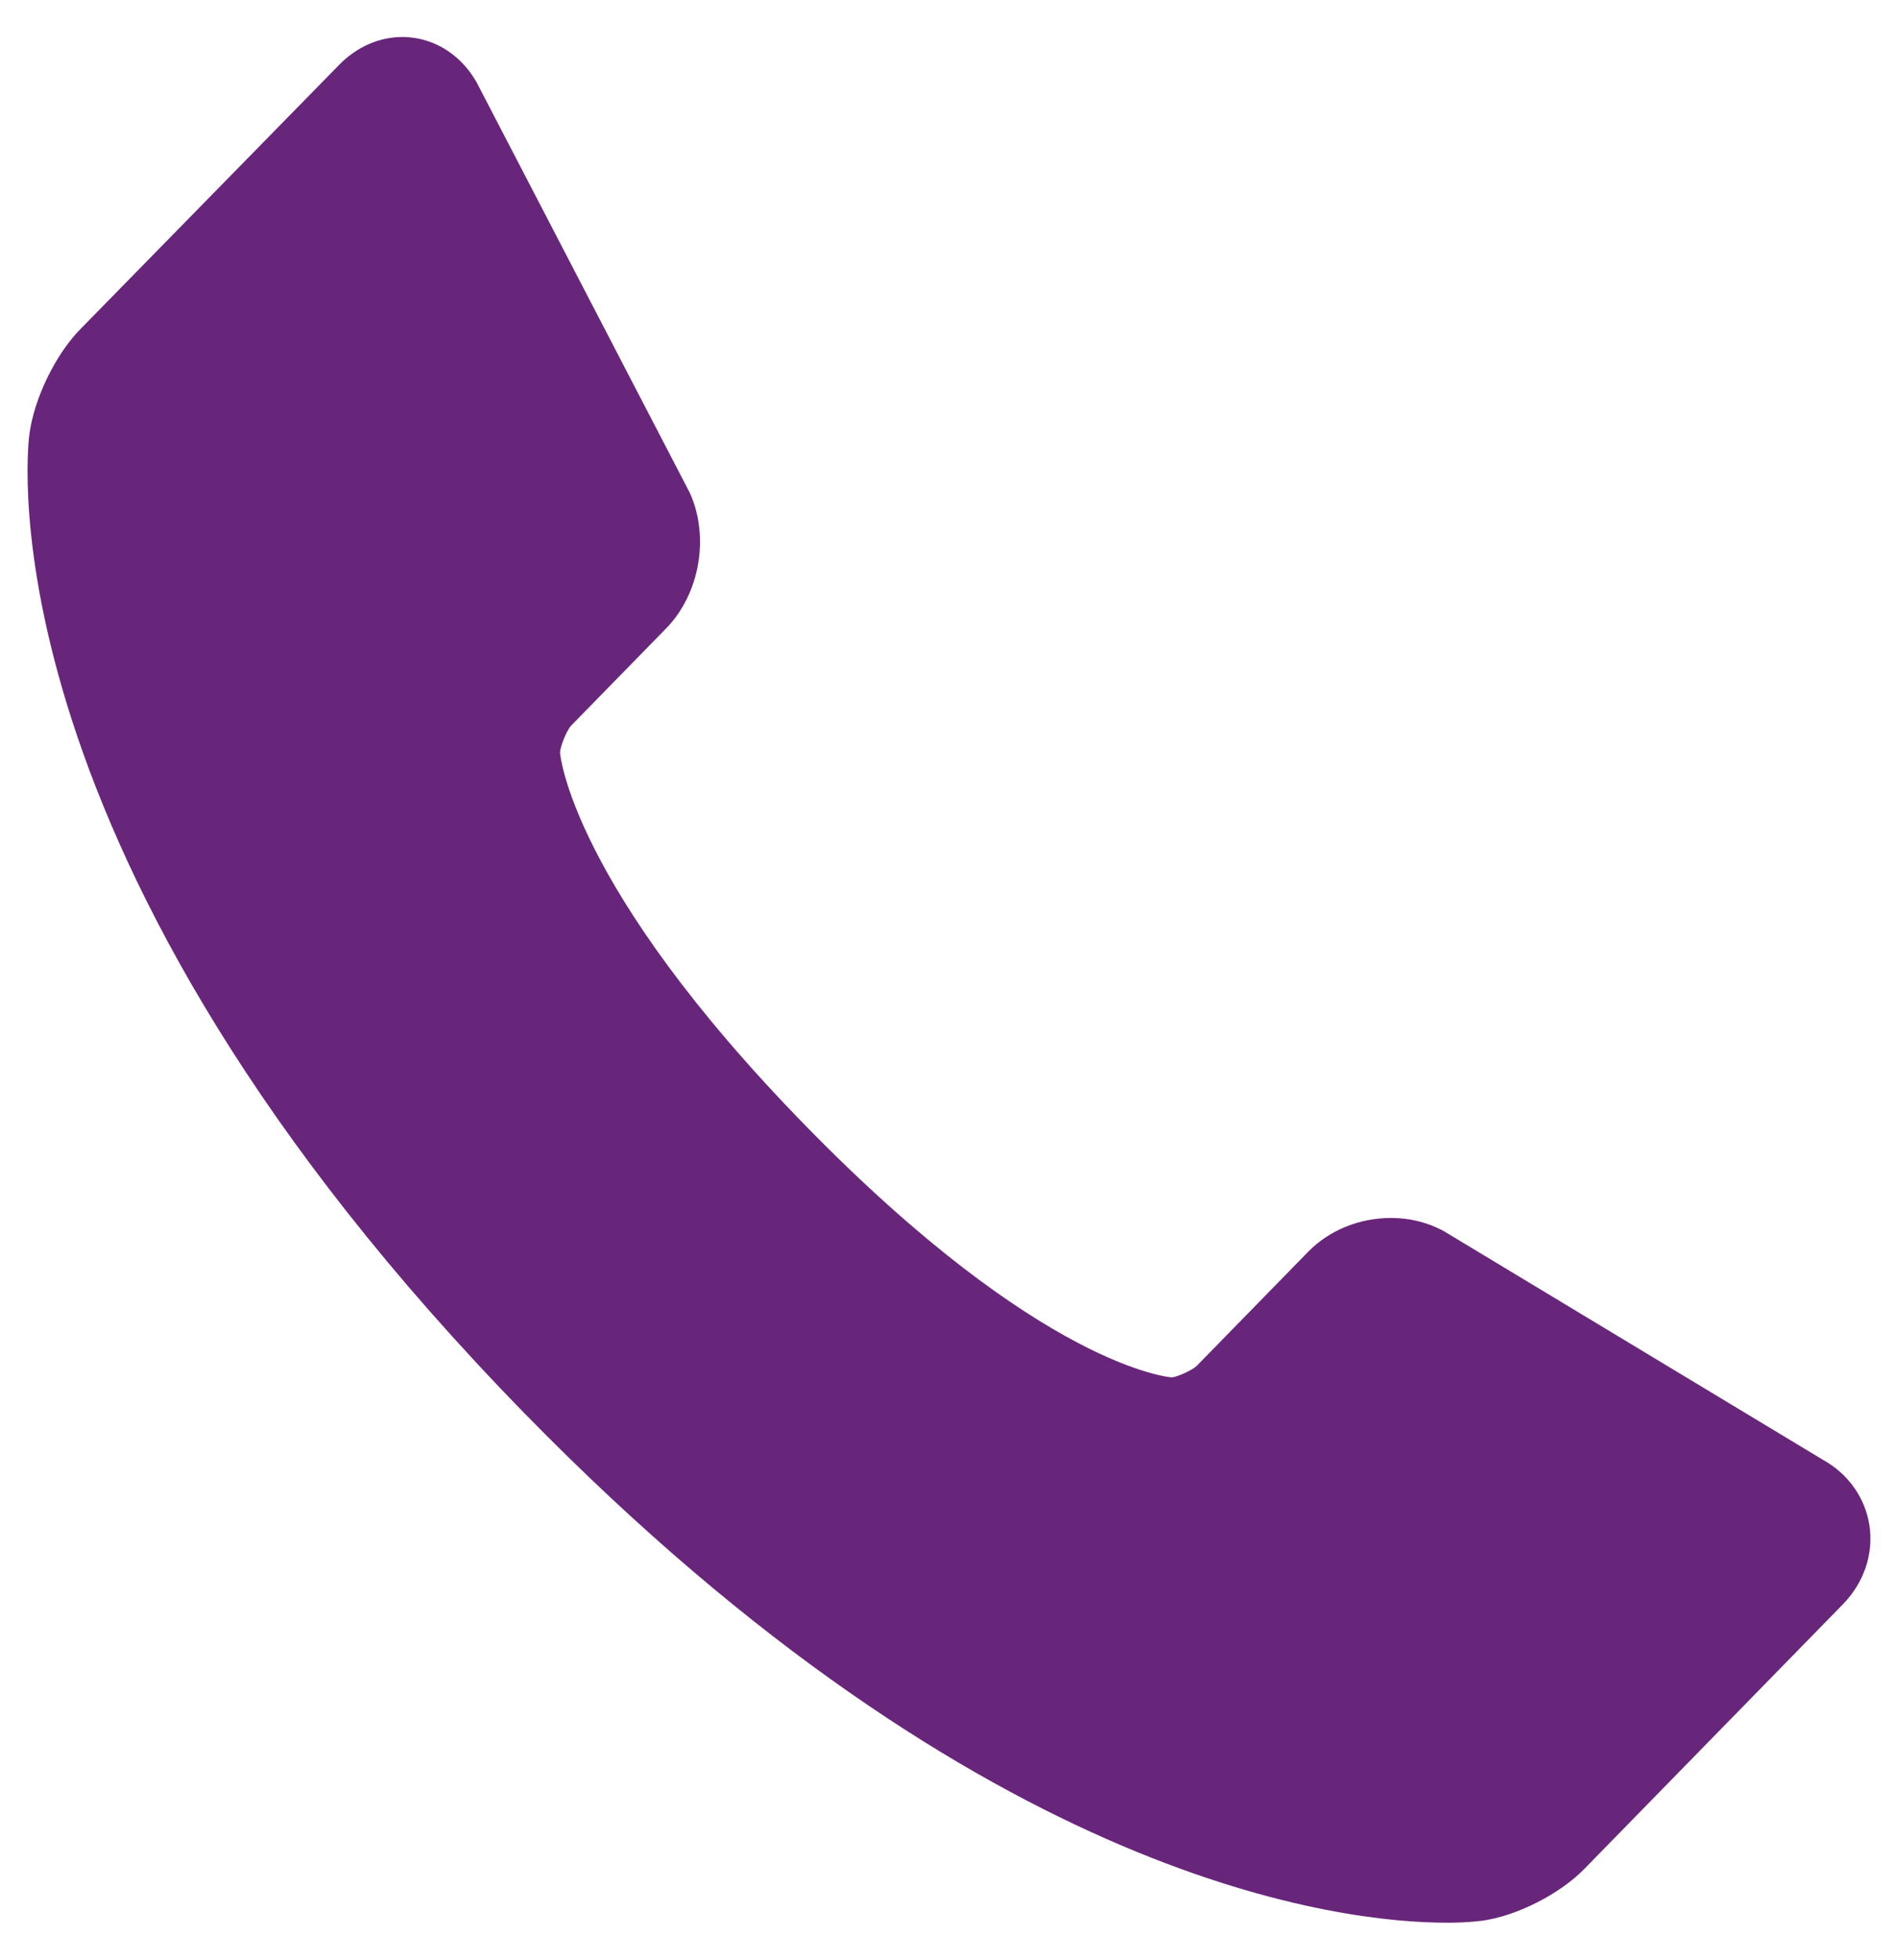 <svg width="31" height="32" viewBox="0 0 31 32" fill="none" xmlns="http://www.w3.org/2000/svg">
<path d="M30.533 24.904C30.461 24.45 30.183 24.062 29.766 23.832L23.602 20.115L23.551 20.086C23.293 19.954 23.007 19.886 22.718 19.888C22.202 19.888 21.709 20.089 21.366 20.44L19.547 22.302C19.469 22.378 19.215 22.488 19.138 22.491C19.117 22.49 17.021 22.335 13.163 18.387C9.312 14.447 9.148 12.295 9.147 12.295C9.149 12.185 9.255 11.927 9.33 11.847L10.882 10.259C11.428 9.699 11.592 8.77 11.268 8.05L7.841 1.453C7.593 0.928 7.109 0.604 6.572 0.604C6.192 0.604 5.826 0.766 5.54 1.058L1.311 5.376C0.905 5.789 0.556 6.51 0.48 7.091C0.443 7.369 -0.307 13.996 8.572 23.083C16.11 30.796 21.988 31.395 23.612 31.395C23.809 31.398 24.007 31.387 24.203 31.364C24.769 31.287 25.474 30.93 25.877 30.517L30.102 26.194C30.447 25.839 30.604 25.37 30.533 24.904Z" fill="#68267a"/>
</svg>
